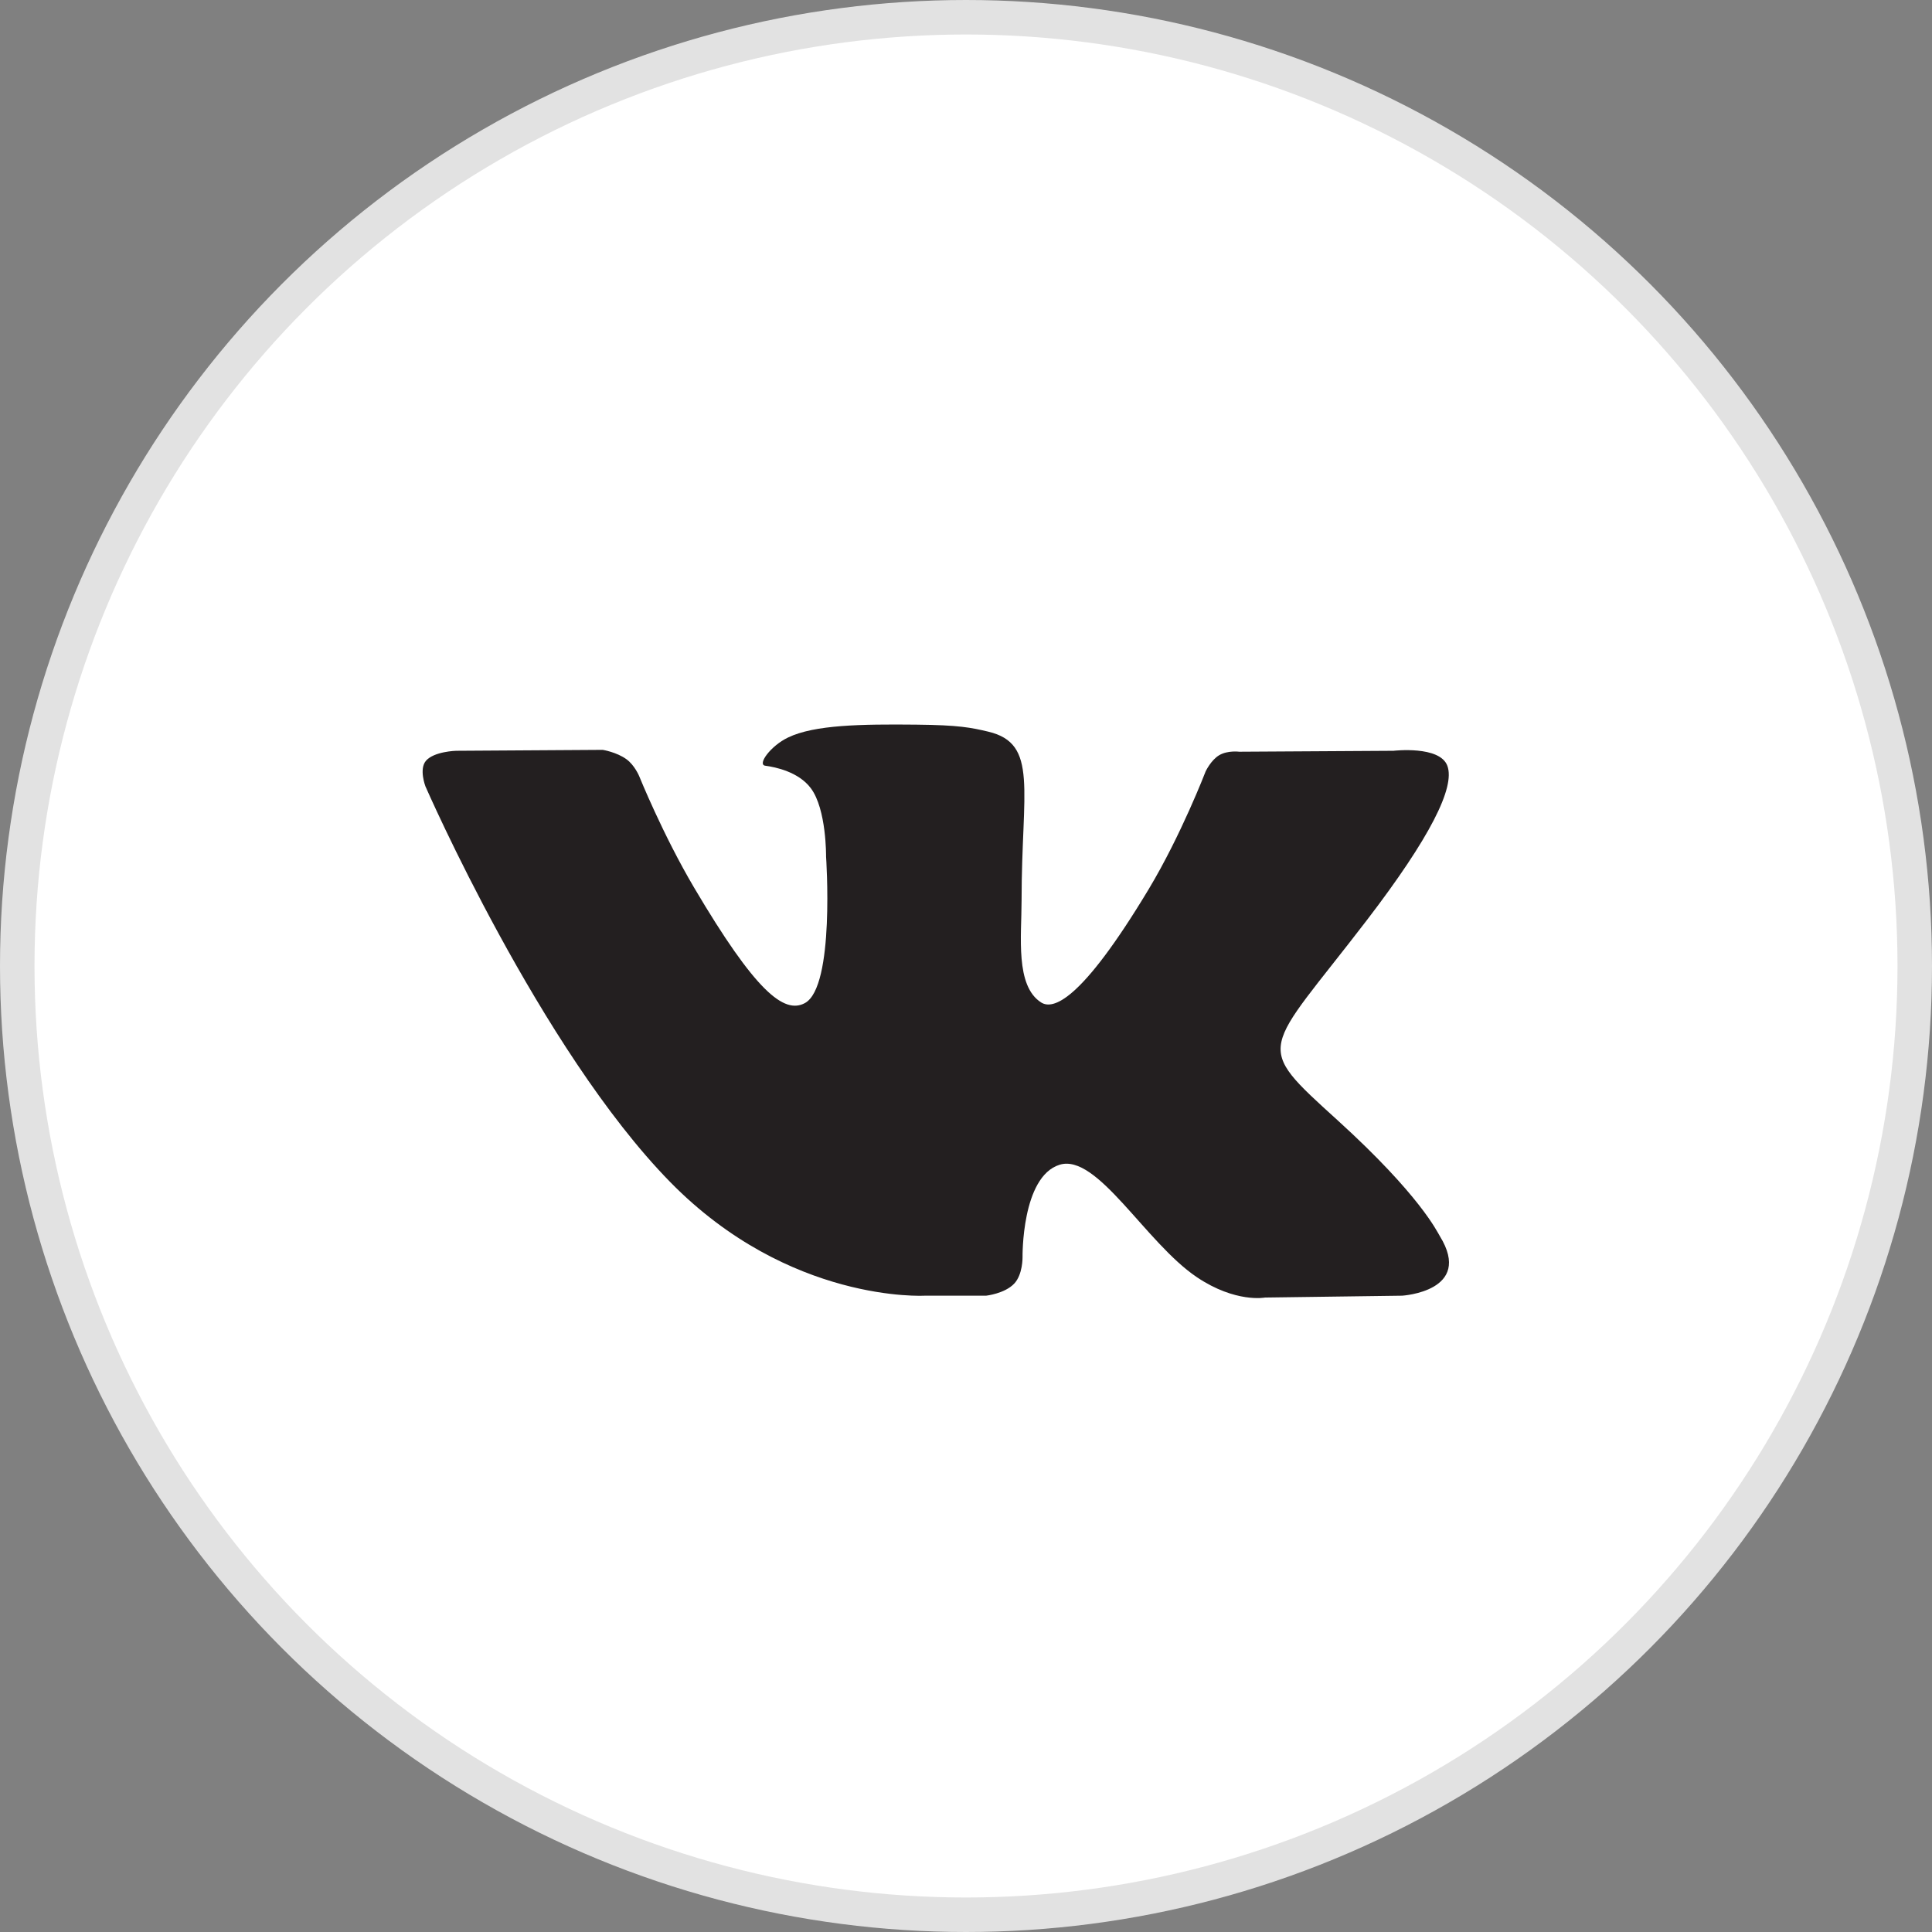 <svg width="56" height="56" viewBox="0 0 56 56" fill="none" xmlns="http://www.w3.org/2000/svg">
<rect x="0" y="0" width="56" height="56" fill="#808080" stroke="none"/>
<circle cx="28" cy="28" r="27.5" fill="white" stroke="#E2E2E2"/>
<path fill-rule="evenodd" clip-rule="evenodd" d="M28.584 37.556C28.584 37.556 29.121 37.497 29.396 37.208C29.648 36.943 29.639 36.442 29.639 36.442C29.639 36.442 29.605 34.106 30.713 33.761C31.804 33.422 33.205 36.02 34.692 37.02C35.816 37.775 36.668 37.61 36.668 37.61L40.642 37.556C40.642 37.556 42.72 37.43 41.735 35.83C41.654 35.698 41.16 34.645 38.781 32.481C36.289 30.217 36.623 30.583 39.624 26.665C41.451 24.279 42.182 22.822 41.953 22.199C41.736 21.604 40.392 21.762 40.392 21.762L35.919 21.789C35.919 21.789 35.587 21.745 35.341 21.889C35.101 22.03 34.946 22.359 34.946 22.359C34.946 22.359 34.238 24.205 33.294 25.776C31.302 29.088 30.506 29.263 30.18 29.058C29.422 28.578 29.611 27.131 29.611 26.103C29.611 22.892 30.109 21.554 28.644 21.207C28.158 21.092 27.8 21.016 26.556 21.004C24.959 20.988 23.609 21.009 22.844 21.376C22.334 21.619 21.942 22.164 22.182 22.195C22.477 22.234 23.146 22.372 23.501 22.845C23.96 23.456 23.944 24.828 23.944 24.828C23.944 24.828 24.207 28.608 23.328 29.076C22.726 29.399 21.899 28.741 20.123 25.735C19.213 24.196 18.526 22.494 18.526 22.494C18.526 22.494 18.394 22.177 18.157 22.006C17.87 21.799 17.47 21.735 17.47 21.735L13.22 21.762C13.22 21.762 12.581 21.779 12.347 22.051C12.139 22.292 12.331 22.792 12.331 22.792C12.331 22.792 15.659 30.419 19.427 34.263C22.883 37.786 26.806 37.556 26.806 37.556H28.584Z" fill="#231F20"/>
</svg>
